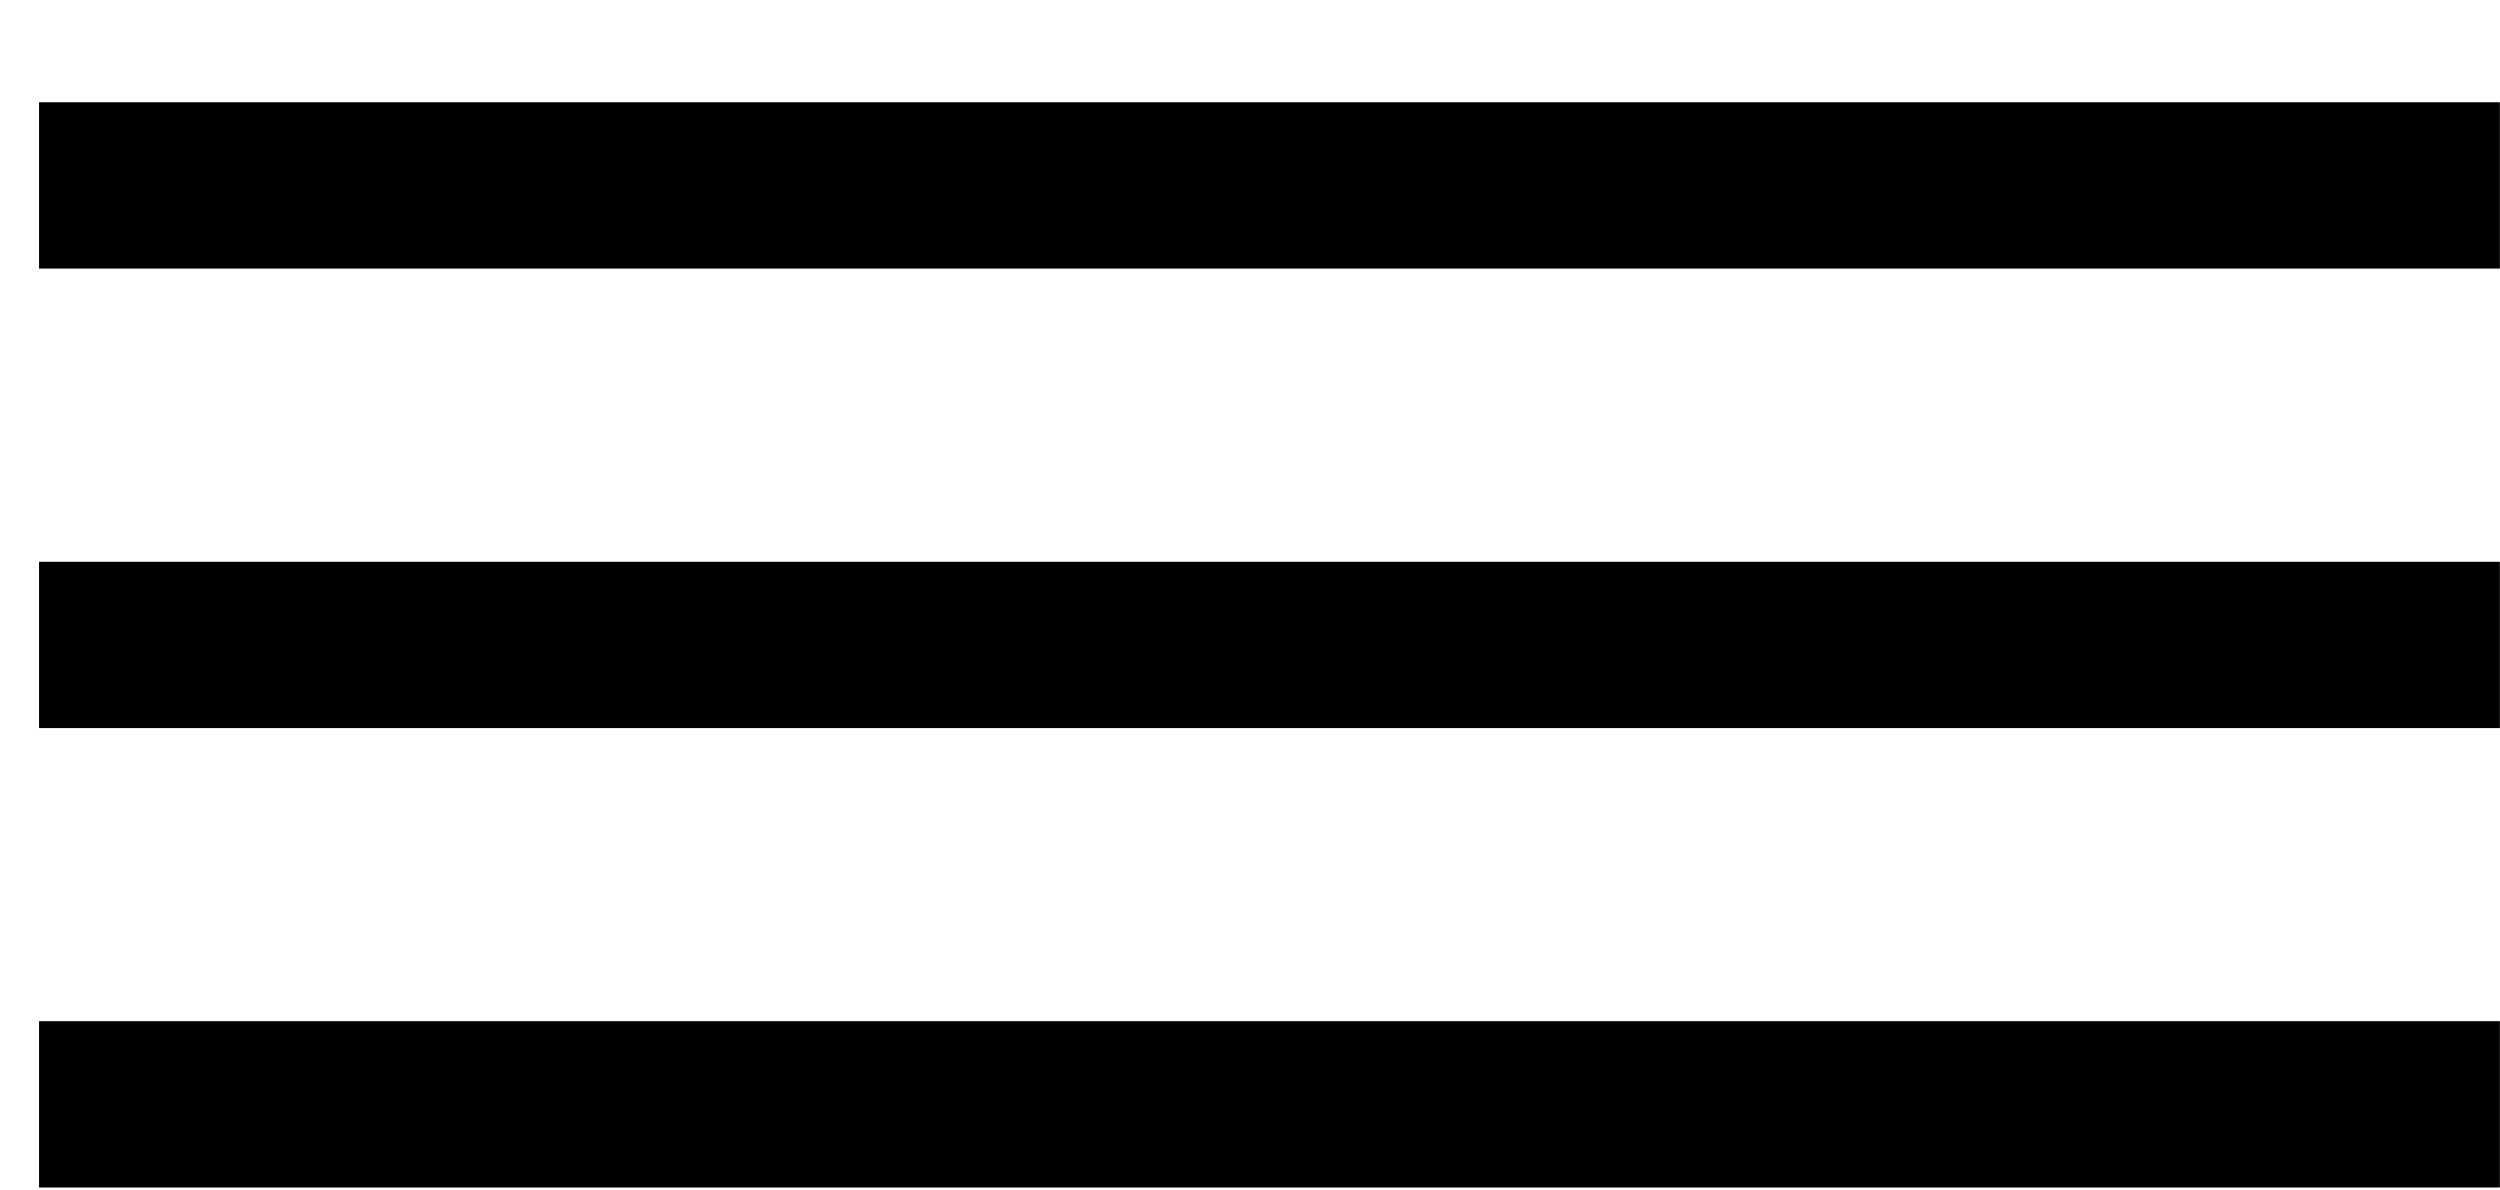 <svg width="21" height="10" viewBox="0 0 21 10" fill="none" xmlns="http://www.w3.org/2000/svg">
<rect x="0.328" y="0.859" width="20.671" height="1.397" fill="black"/>
<rect x="0.328" y="4.719" width="20.671" height="1.397" fill="black"/>
<rect x="0.328" y="8.578" width="20.671" height="1.397" fill="black"/>
</svg>
